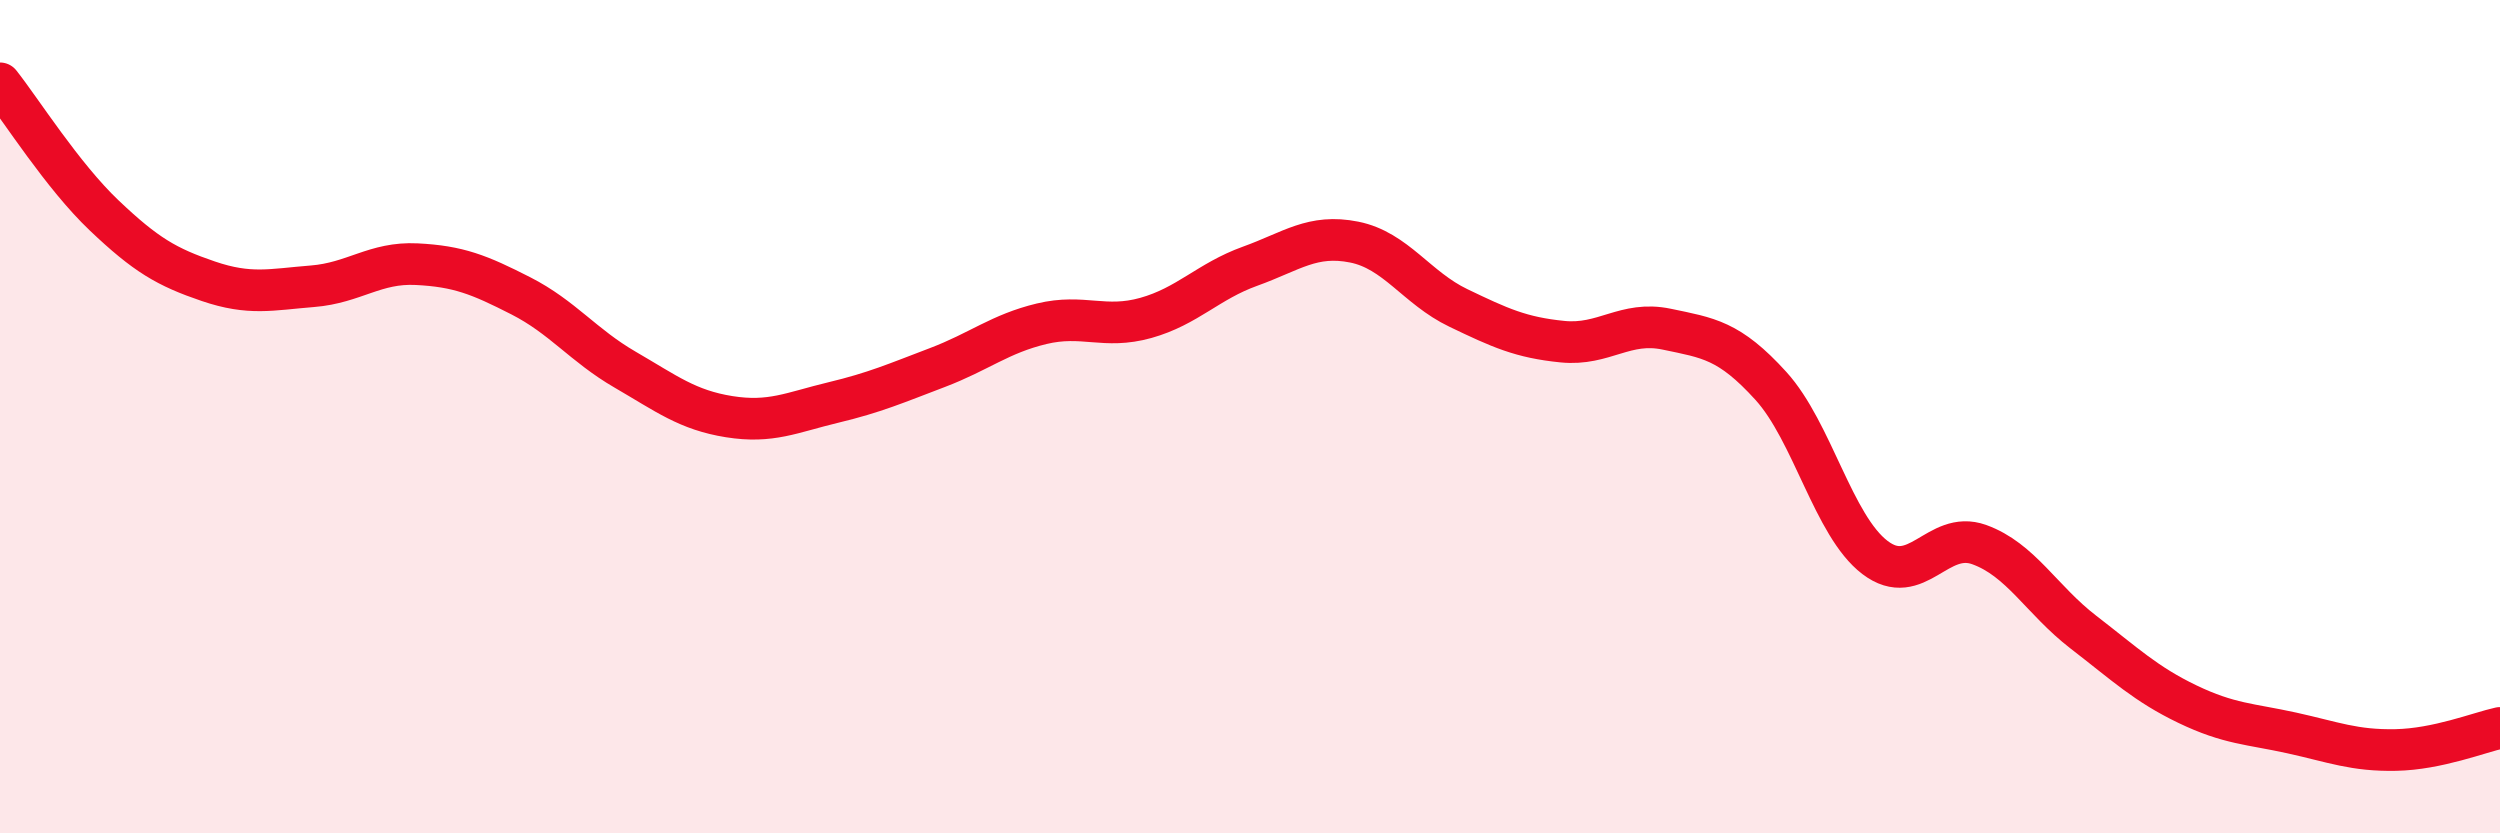 
    <svg width="60" height="20" viewBox="0 0 60 20" xmlns="http://www.w3.org/2000/svg">
      <path
        d="M 0,2 C 0.5,2.63 1.5,4.22 2.5,5.17 C 3.5,6.12 4,6.41 5,6.75 C 6,7.09 6.5,6.95 7.5,6.87 C 8.5,6.79 9,6.29 10,6.34 C 11,6.39 11.5,6.59 12.5,7.1 C 13.5,7.61 14,8.29 15,8.87 C 16,9.45 16.5,9.84 17.5,10 C 18.5,10.16 19,9.9 20,9.66 C 21,9.42 21.5,9.2 22.5,8.82 C 23.5,8.44 24,8.01 25,7.77 C 26,7.53 26.5,7.91 27.5,7.63 C 28.5,7.35 29,6.75 30,6.39 C 31,6.03 31.5,5.61 32.5,5.81 C 33.5,6.01 34,6.91 35,7.39 C 36,7.87 36.5,8.1 37.5,8.2 C 38.5,8.3 39,7.69 40,7.9 C 41,8.11 41.5,8.16 42.5,9.26 C 43.5,10.36 44,12.62 45,13.38 C 46,14.14 46.5,12.71 47.5,13.07 C 48.5,13.43 49,14.4 50,15.17 C 51,15.94 51.5,16.42 52.5,16.9 C 53.5,17.38 54,17.37 55,17.59 C 56,17.81 56.5,18.02 57.5,18 C 58.5,17.98 59.5,17.58 60,17.47L60 20L0 20Z"
        fill="#EB0A25"
        opacity="0.1"
        stroke-linecap="round"
        stroke-linejoin="round"
      />
      <path
        d="M 0,2 C 0.5,2.63 1.5,4.22 2.5,5.17 C 3.5,6.12 4,6.41 5,6.75 C 6,7.09 6.5,6.95 7.5,6.87 C 8.5,6.79 9,6.29 10,6.34 C 11,6.39 11.5,6.59 12.5,7.1 C 13.5,7.61 14,8.29 15,8.87 C 16,9.45 16.5,9.84 17.5,10 C 18.5,10.16 19,9.9 20,9.66 C 21,9.42 21.5,9.2 22.5,8.82 C 23.5,8.44 24,8.01 25,7.77 C 26,7.53 26.5,7.91 27.5,7.63 C 28.5,7.35 29,6.75 30,6.39 C 31,6.03 31.5,5.61 32.5,5.81 C 33.5,6.01 34,6.91 35,7.39 C 36,7.87 36.5,8.1 37.5,8.2 C 38.5,8.3 39,7.69 40,7.9 C 41,8.11 41.5,8.16 42.5,9.26 C 43.5,10.36 44,12.62 45,13.38 C 46,14.14 46.5,12.71 47.5,13.07 C 48.5,13.43 49,14.4 50,15.17 C 51,15.94 51.5,16.42 52.5,16.9 C 53.5,17.38 54,17.37 55,17.59 C 56,17.81 56.5,18.02 57.5,18 C 58.5,17.98 59.5,17.58 60,17.47"
        stroke="#EB0A25"
        stroke-width="1"
        fill="none"
        stroke-linecap="round"
        stroke-linejoin="round"
      />
    </svg>
  